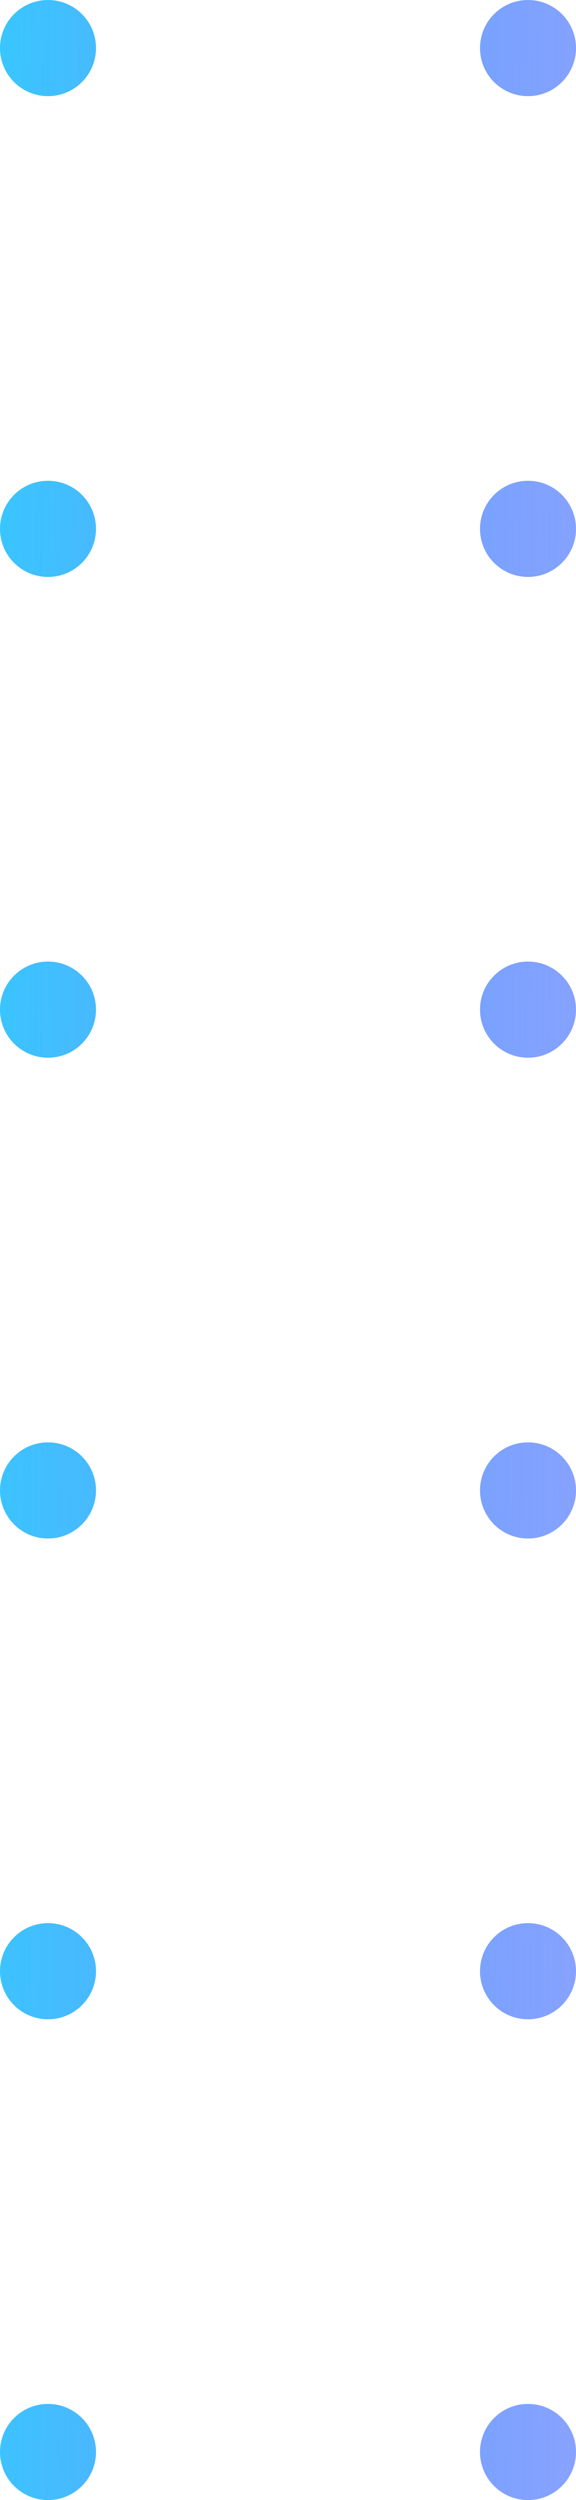 <svg width="48" height="208" viewBox="0 0 48 208" fill="none" xmlns="http://www.w3.org/2000/svg">
<path fill-rule="evenodd" clip-rule="evenodd" d="M4 8C6.209 8 8 6.209 8 4C8 1.791 6.209 0 4 0C1.791 0 0 1.791 0 4C0 6.209 1.791 8 4 8ZM4 48C6.209 48 8 46.209 8 44C8 41.791 6.209 40 4 40C1.791 40 0 41.791 0 44C0 46.209 1.791 48 4 48ZM8 84C8 86.209 6.209 88 4 88C1.791 88 0 86.209 0 84C0 81.791 1.791 80 4 80C6.209 80 8 81.791 8 84ZM4 128C6.209 128 8 126.209 8 124C8 121.791 6.209 120 4 120C1.791 120 0 121.791 0 124C0 126.209 1.791 128 4 128ZM8 164C8 166.209 6.209 168 4 168C1.791 168 0 166.209 0 164C0 161.791 1.791 160 4 160C6.209 160 8 161.791 8 164ZM4 208C6.209 208 8 206.209 8 204C8 201.791 6.209 200 4 200C1.791 200 0 201.791 0 204C0 206.209 1.791 208 4 208ZM48 4C48 6.209 46.209 8 44 8C41.791 8 40 6.209 40 4C40 1.791 41.791 0 44 0C46.209 0 48 1.791 48 4ZM44 48C46.209 48 48 46.209 48 44C48 41.791 46.209 40 44 40C41.791 40 40 41.791 40 44C40 46.209 41.791 48 44 48ZM48 84C48 86.209 46.209 88 44 88C41.791 88 40 86.209 40 84C40 81.791 41.791 80 44 80C46.209 80 48 81.791 48 84ZM44 128C46.209 128 48 126.209 48 124C48 121.791 46.209 120 44 120C41.791 120 40 121.791 40 124C40 126.209 41.791 128 44 128ZM48 164C48 166.209 46.209 168 44 168C41.791 168 40 166.209 40 164C40 161.791 41.791 160 44 160C46.209 160 48 161.791 48 164ZM44 208C46.209 208 48 206.209 48 204C48 201.791 46.209 200 44 200C41.791 200 40 201.791 40 204C40 206.209 41.791 208 44 208Z" fill="url(#paint0_linear_36_4636)"/>
<defs>
<linearGradient id="paint0_linear_36_4636" x1="0" y1="0" x2="50.729" y2="0.668" gradientUnits="userSpaceOnUse">
<stop stop-color="#39C6FE"/>
<stop offset="1" stop-color="#3963FE" stop-opacity="0.6"/>
</linearGradient>
</defs>
</svg>
